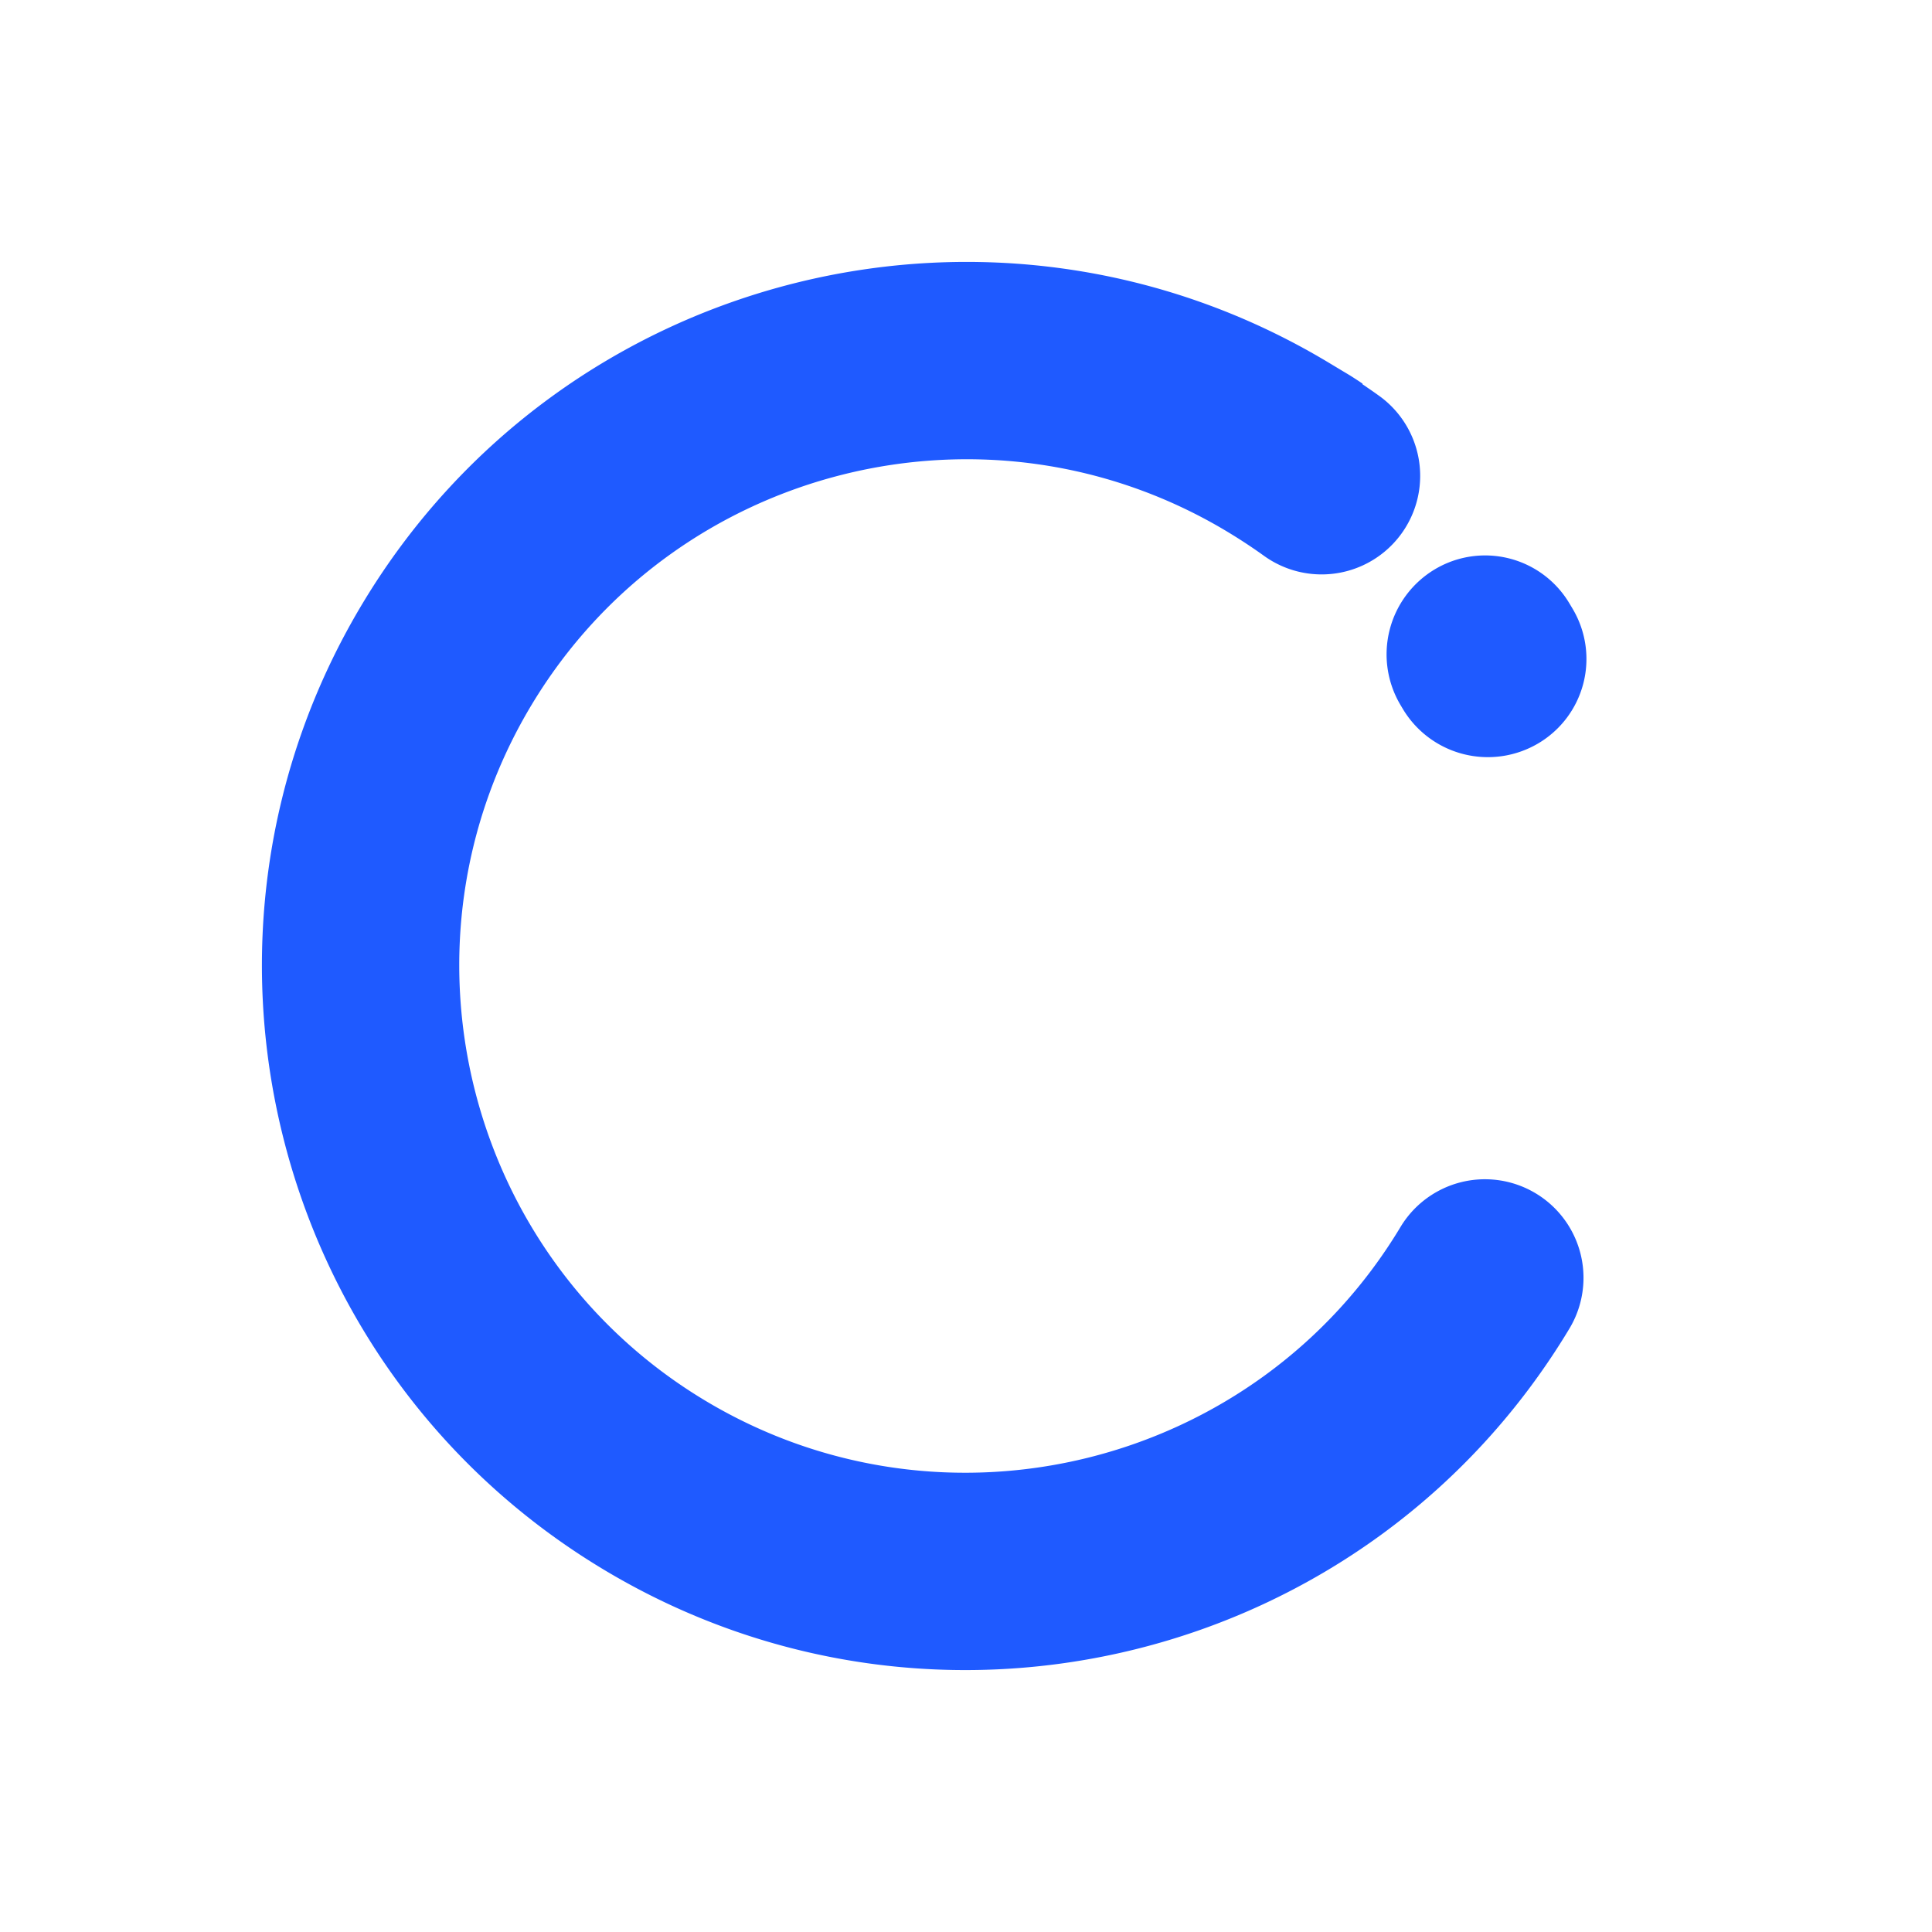 <svg xmlns="http://www.w3.org/2000/svg" width="686.103" height="686.103" viewBox="0 0 686.103 686.103"><g transform="translate(-152.061 -152.061)"><path d="M250,0C388.071,0,500,111.929,500,250S388.071,500,250,500,0,388.071,0,250H0c0-.051,0-.1,0-.154v-.029c0-.05,0-.1,0-.148,0-.008,0-.02,0-.028v-.152c0-.008,0-.006,0-.014,0-.047,0-.1,0-.143,0-.017,0-.01,0-.027,0-.049,0-.1,0-.148,0-.017,0-.014,0-.03v-.147c0-.017,0-.011,0-.028,0-.045,0-.089,0-.135,0-.008,0-.016,0-.024,0-.048,0-.1,0-.144v-.038q0-.071,0-.142c0-.008,0-.023,0-.032v-.154c0-.05,0-.1,0-.15V248.1c0-.049,0-.1,0-.145,0-.008,0-.024,0-.033,0-.05,0-.1,0-.148,0-.008,0-.007,0-.016,0-.047,0-.095,0-.142,0-.008,0-.018,0-.026,0-.048,0-.1,0-.145,0-.017,0-.019,0-.036,0-.048,0-.1,0-.144v-.188c0-.048,0-.1,0-.143V246.9c0-.048,0-.1,0-.145,0-.008,0-.017,0-.025q0-.072,0-.144v-.014c0-.05,0-.1,0-.15,0-.008,0-.021,0-.03l0-.145v-.033c0-.049,0-.1,0-.147v-.018c0-.045,0-.09,0-.135v-.035l0-.14c0-.017,0-.023,0-.039l0-.142v-.026l0-.133v-.027l0-.144v-.035c0-.048,0-.1,0-.145v-.029l0-.137c0-.008,0-.012,0-.02l0-.145v-.036l0-.14v-.04c0-.048,0-.1,0-.143v-.014l0-.14v-.033l0-.144v-.034l0-.145v-.026l0-.134v-.027l0-.144v-.037c0-.047,0-.094,0-.141V243.3l0-.126v-.028l0-.14v-.041l0-.138v-.037l0-.138v-.022c0-.045,0-.09,0-.135v-.039c0-.046,0-.092,0-.138v-.04l0-.14v-.031l0-.125v-.032l0-.138v-.046l0-.135V241.6l0-.123v-.032l0-.139v-.04l0-.138v-.038l0-.134v-.02l.005-.14v-.036l.005-.14v-.037l.005-.142v-.025l.005-.132v-.03l.005-.139,0-.042.005-.139V239.9l0-.125v-.033l.006-.14v-.037l.006-.139,0-.039.005-.124v-.033l.006-.133,0-.042.006-.137,0-.037.006-.145v-.017l.006-.136v-.033l.006-.139,0-.039.007-.142V238.2l.006-.131v-.031l.007-.142,0-.036.007-.139,0-.039.007-.133v-.014l.007-.146,0-.035.007-.143v-.028l.008-.152v-.008l.008-.148v-.024l.008-.146,0-.033.008-.145v-.022l.007-.133,0-.029.008-.143,0-.035.008-.141,0-.033.007-.134v-.019L.4,235.7l0-.035.008-.143,0-.028.009-.148v-.009l.008-.145,0-.029.008-.142,0-.037.009-.144v-.017l.008-.141v-.025l.009-.146,0-.031.009-.147v-.022l.009-.145v-.013L.5,234l0-.024.009-.149,0-.026.009-.147v-.008l.01-.15,0-.028.01-.147,0-.026.01-.153v0l.01-.153v-.021l.01-.149,0-.026.01-.149v-.021l.01-.144v-.015l.01-.15,0-.028.01-.147,0-.023.011-.154h0l.011-.156v-.021l.011-.152v-.019l.023-.318v-.014l.012-.156v-.017l.012-.158v0l.025-.326V230.6l.012-.158v-.009q.013-.162.025-.325V230.1l.013-.161v-.008c.009-.108.017-.217.026-.325v-.01l.013-.159v-.012c.013-.164.027-.329.041-.493v-.009q.021-.249.042-.5v0l.014-.164v0a35,35,0,0,1,69.741,6.01Q70,242.044,70,250c0,99.252,80.748,180,180,180s180-80.748,180-180S349.252,70,250,70a35,35,0,0,1,0-70Z" transform="translate(838.164 409.58) rotate(121)" fill="#1f5aff"/><path d="M250,0h1.461l1.111.009A34.817,34.817,0,0,1,286.9,35.159a35.182,35.182,0,0,1-35.3,34.848L250,70a35.183,35.183,0,0,1-35-35.151A34.817,34.817,0,0,1,249.642,0Z" transform="translate(580.645 152.061) rotate(59)" fill="#1f5aff"/></g></svg>
